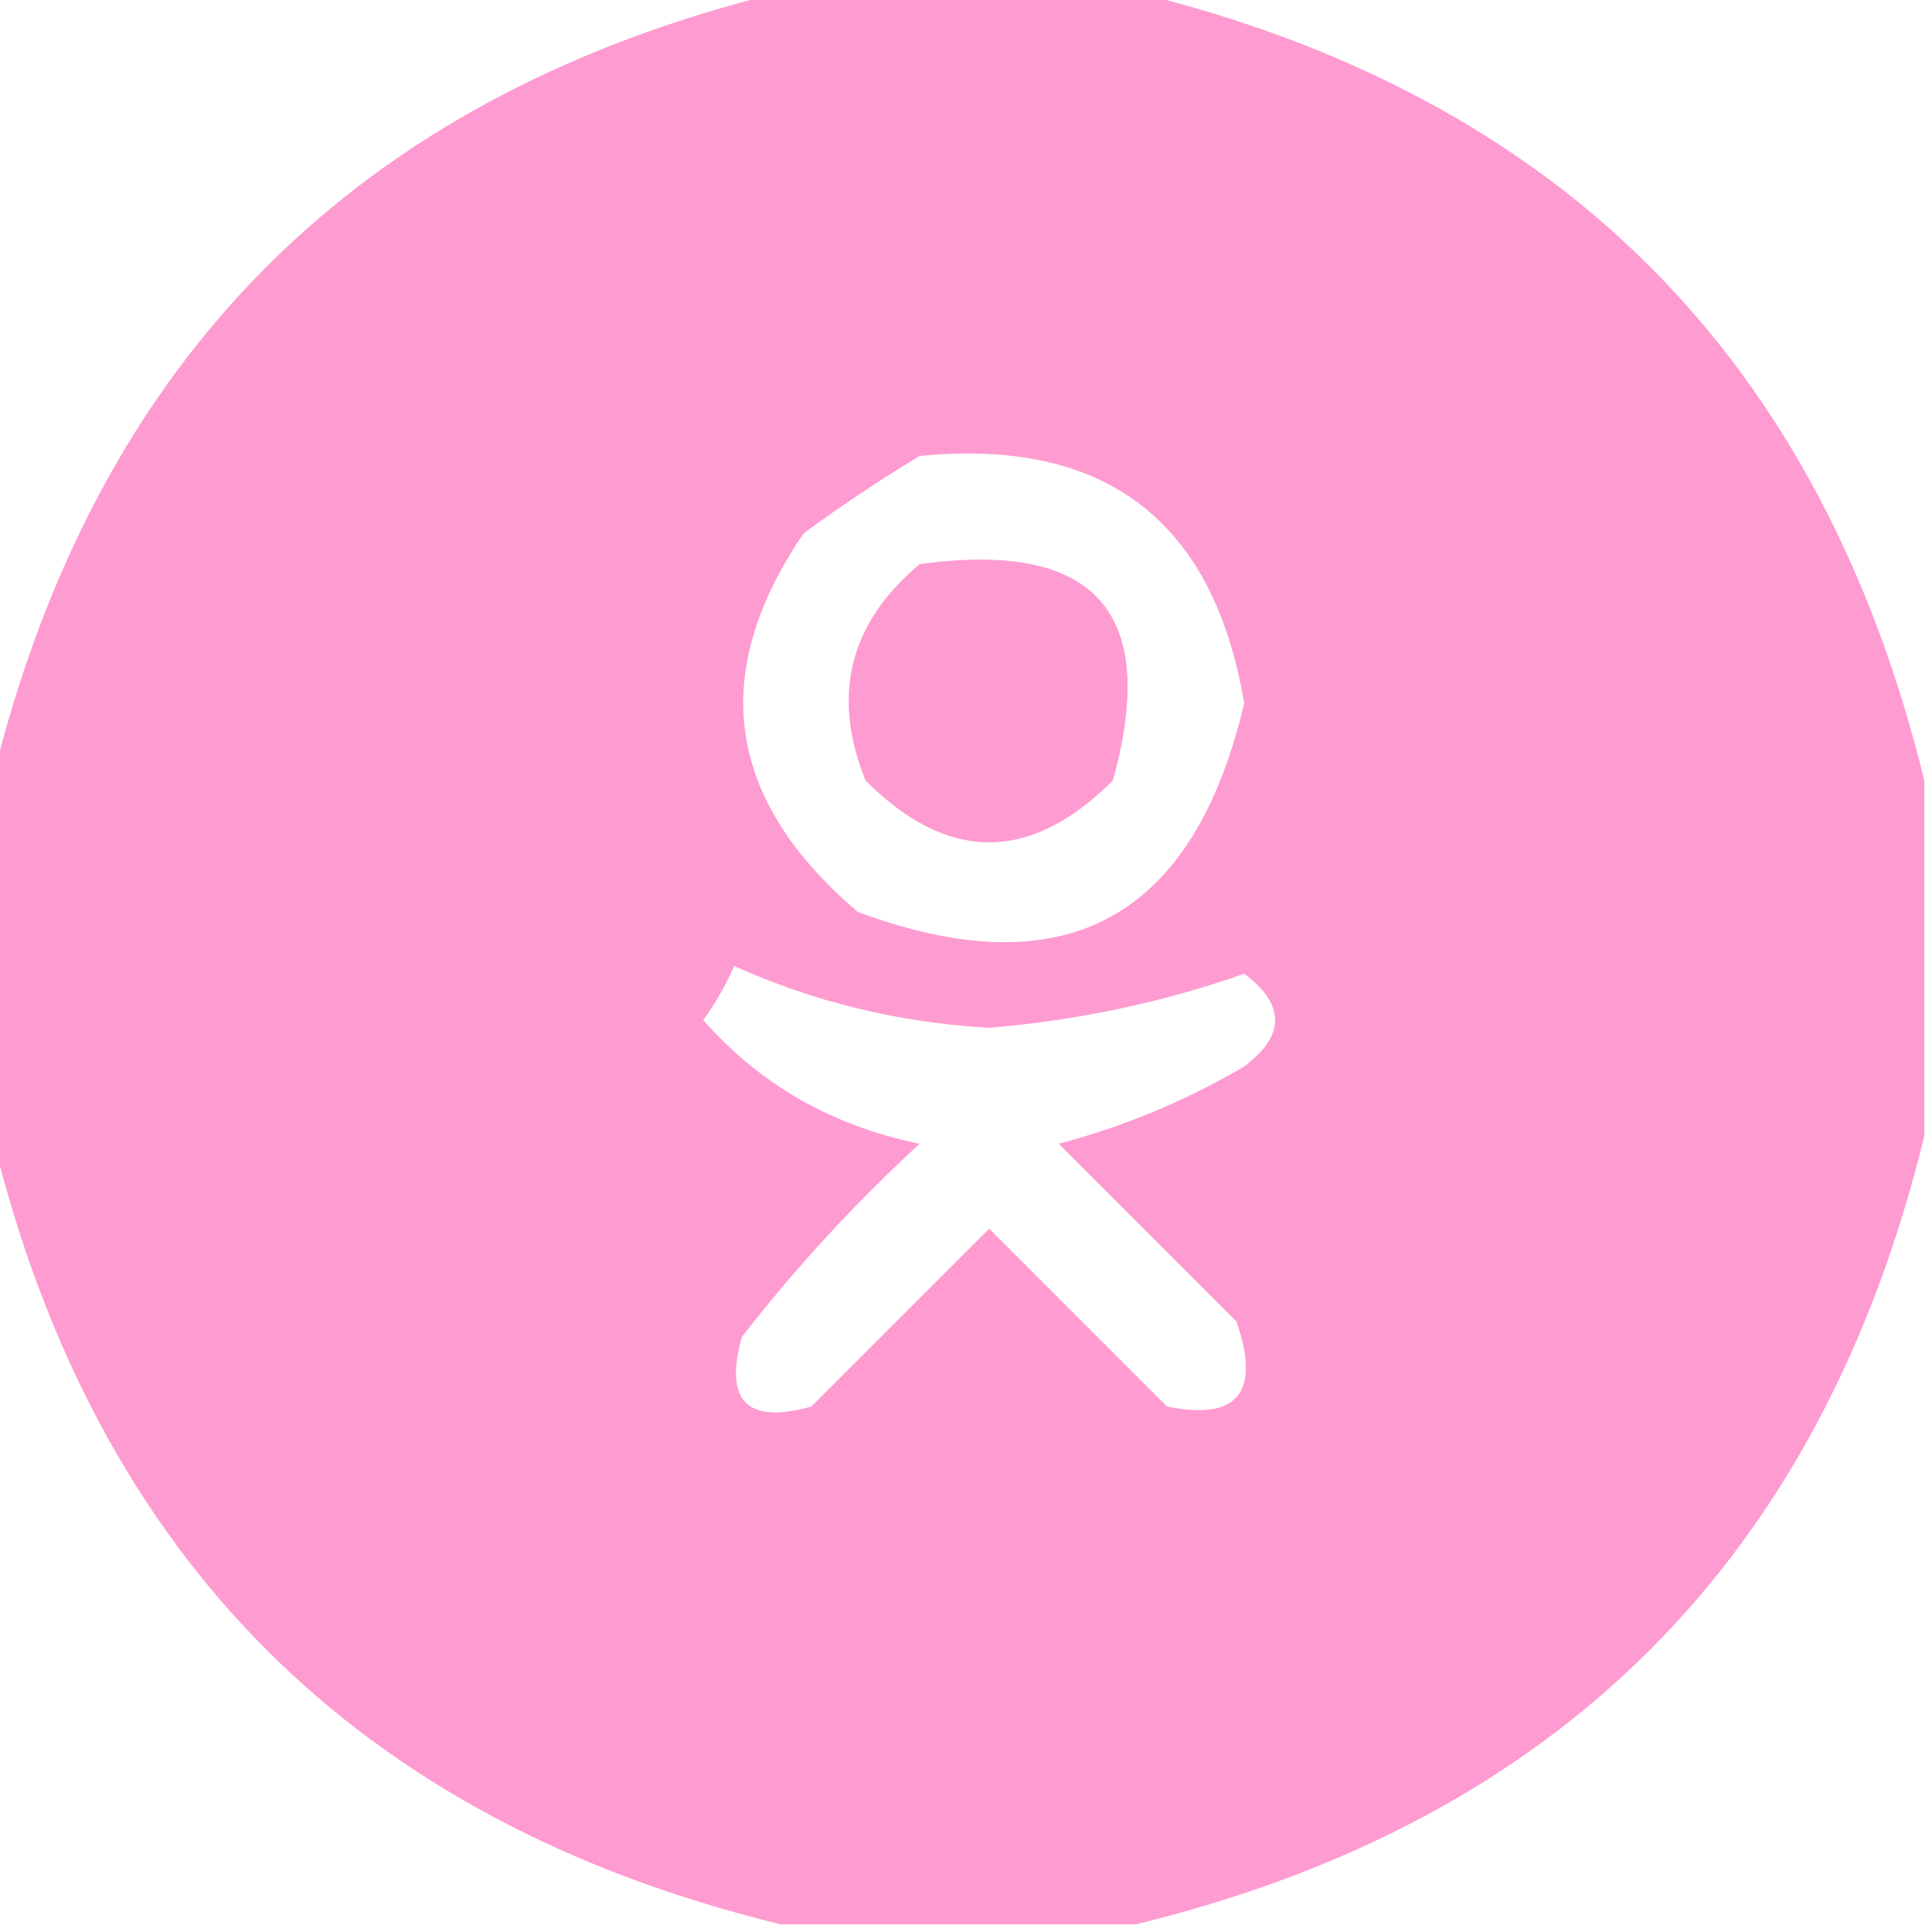 <?xml version="1.0" encoding="UTF-8"?> <svg xmlns="http://www.w3.org/2000/svg" xmlns:xlink="http://www.w3.org/1999/xlink" width="125px" height="125px" style="shape-rendering:geometricPrecision; text-rendering:geometricPrecision; image-rendering:optimizeQuality; fill-rule:evenodd; clip-rule:evenodd"> <g> <path style="opacity:1" fill="#fe9bd1" d="M 50.5,-0.5 C 58.167,-0.5 65.833,-0.5 73.5,-0.5C 100.833,6.167 117.833,23.167 124.5,50.5C 124.5,58.167 124.5,65.833 124.5,73.5C 117.833,100.833 100.833,117.833 73.5,124.5C 65.833,124.5 58.167,124.5 50.5,124.5C 23.167,117.833 6.167,100.833 -0.5,73.5C -0.5,65.833 -0.5,58.167 -0.5,50.5C 6.167,23.167 23.167,6.167 50.5,-0.5 Z M 59.5,29.5 C 71.499,28.328 78.499,33.661 80.5,45.5C 77.208,59.478 68.874,63.978 55.5,59C 46.969,51.75 45.802,43.584 52,34.5C 54.48,32.686 56.98,31.019 59.5,29.5 Z M 47.5,62.5 C 52.668,64.833 58.168,66.166 64,66.5C 69.758,66.015 75.258,64.848 80.5,63C 83.167,65 83.167,67 80.5,69C 76.729,71.219 72.729,72.885 68.5,74C 72.333,77.833 76.167,81.667 80,85.5C 81.583,90.1 80.083,91.934 75.5,91C 71.667,87.167 67.833,83.333 64,79.5C 60.167,83.333 56.333,87.167 52.5,91C 48.333,92.167 46.833,90.667 48,86.5C 51.465,82.033 55.298,77.867 59.5,74C 53.847,72.847 49.181,70.18 45.5,66C 46.305,64.887 46.972,63.721 47.5,62.5 Z"></path> </g> <g> <path style="opacity:1" fill="#fe9bd1" d="M 59.5,36.5 C 70.866,34.938 75.032,39.604 72,50.5C 66.667,55.833 61.333,55.833 56,50.5C 53.781,44.991 54.947,40.324 59.5,36.5 Z"></path> </g> </svg> 
